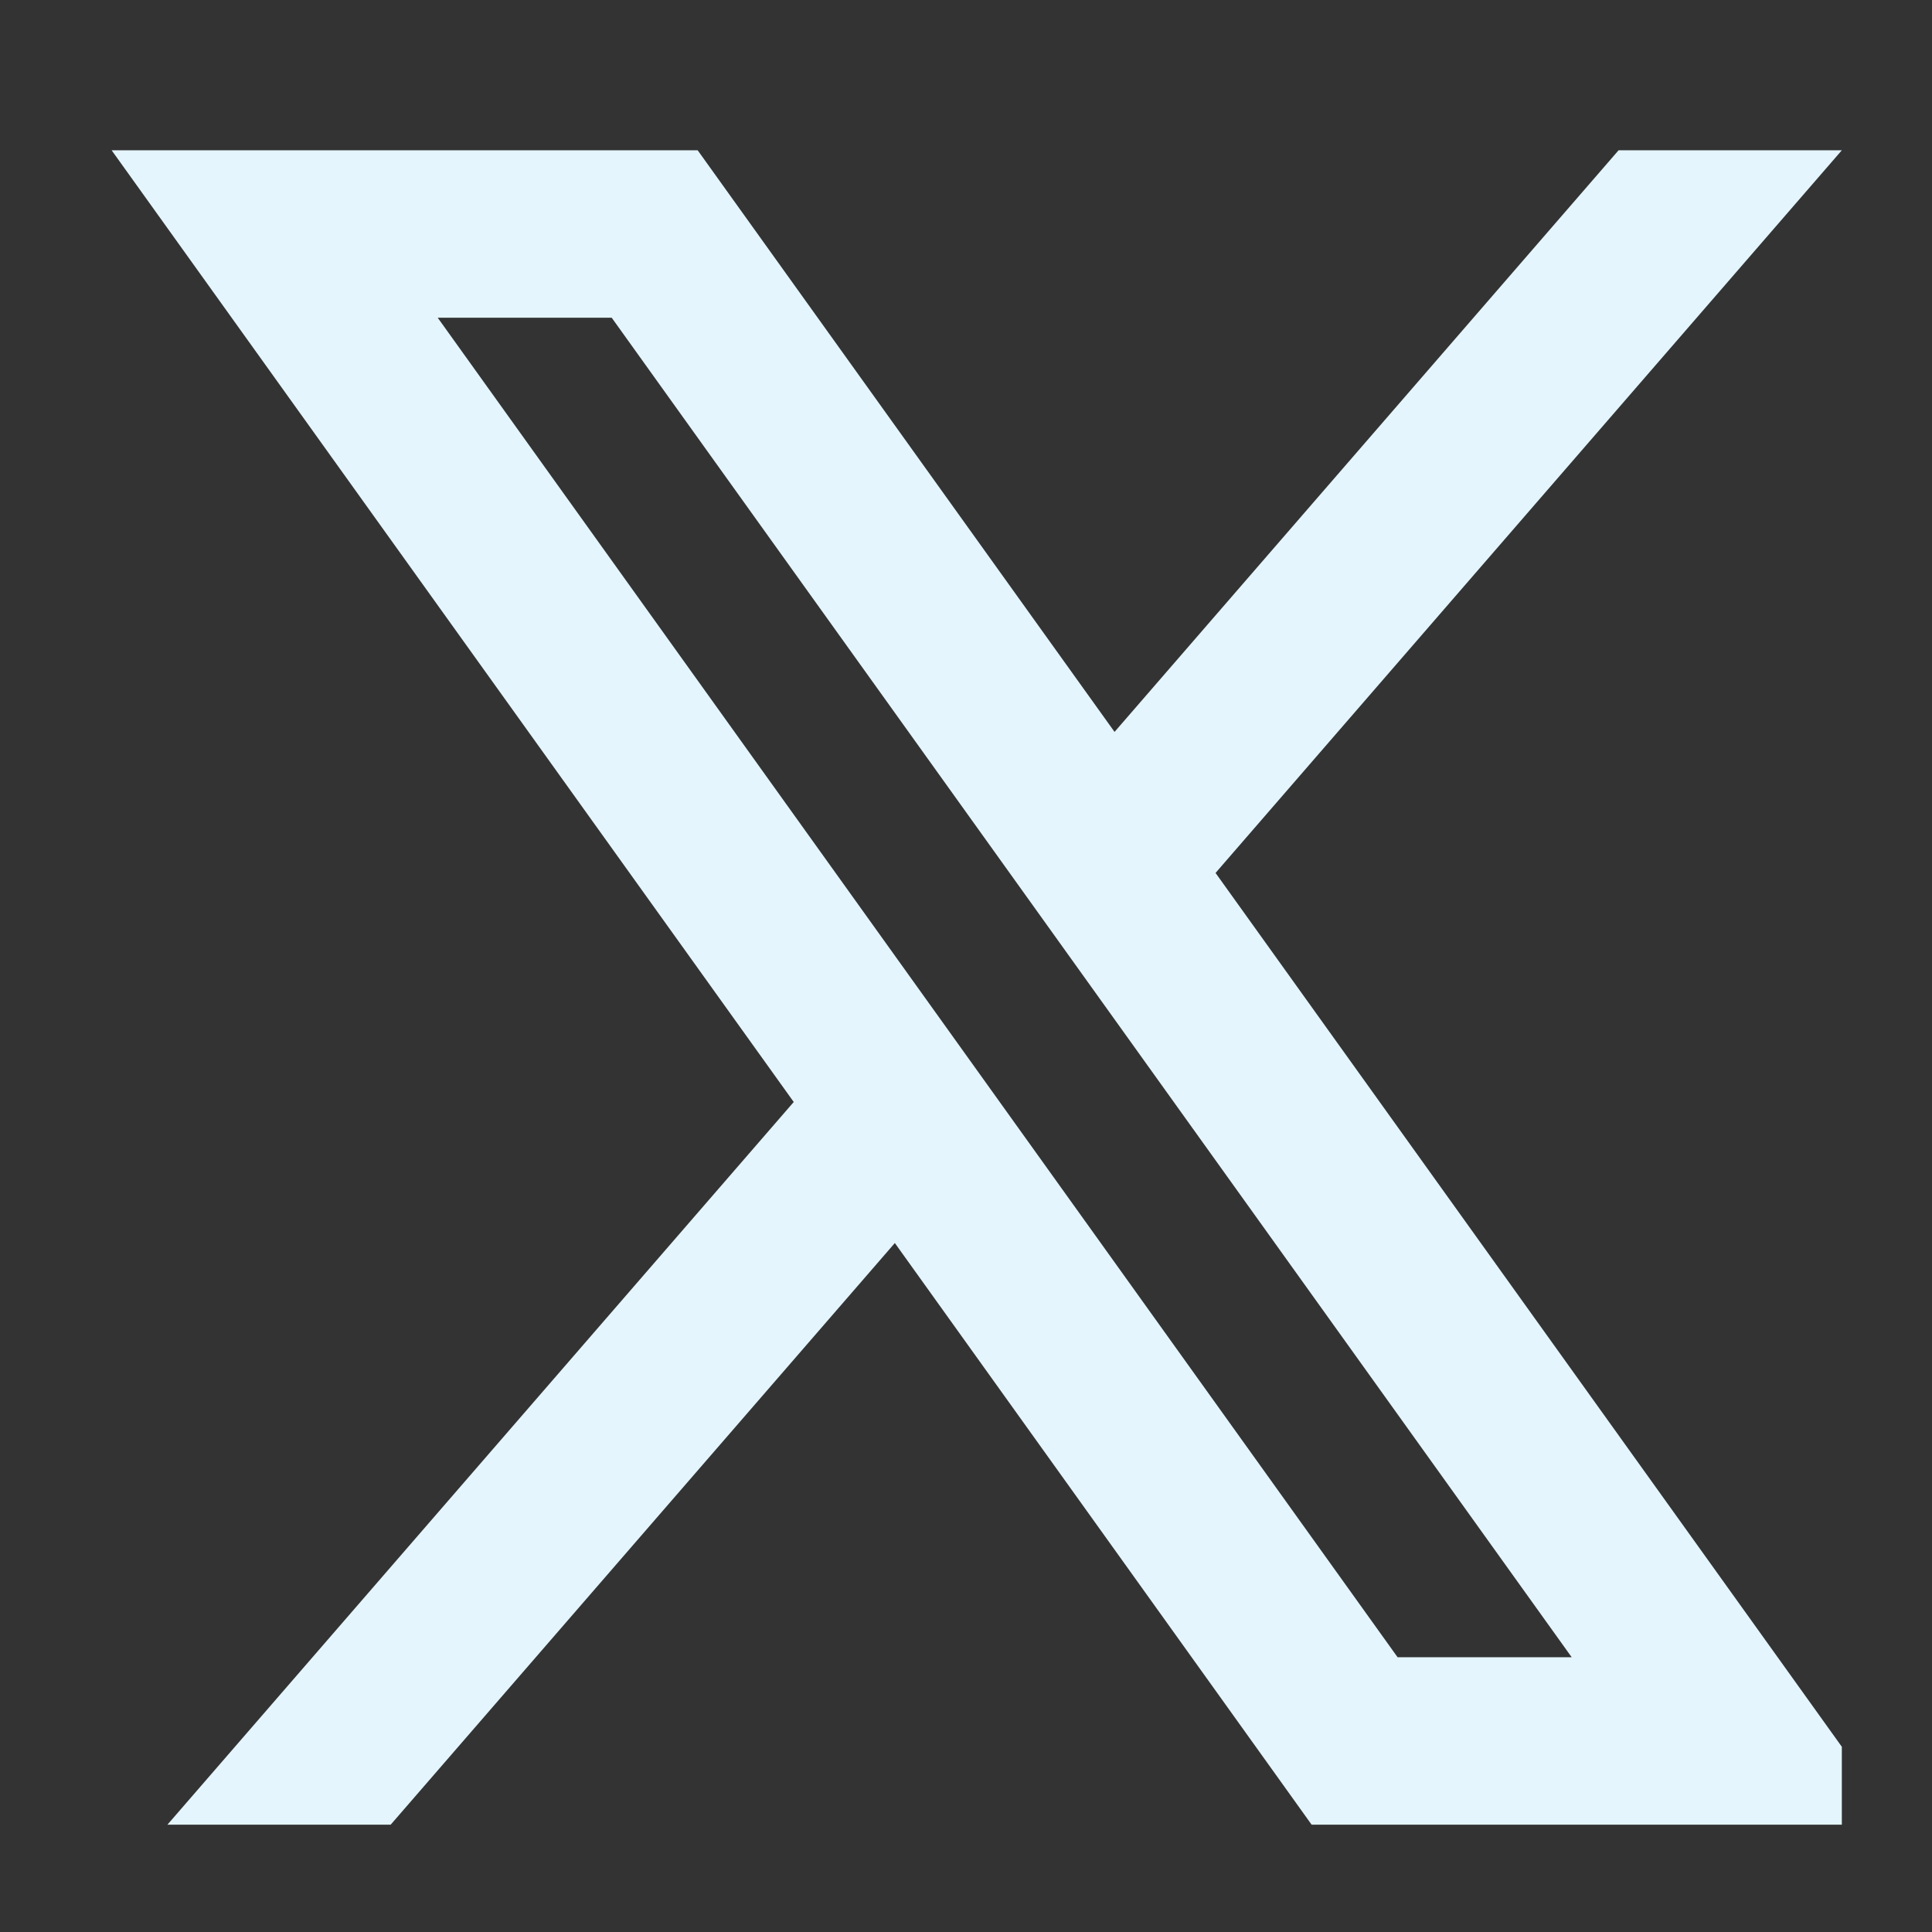 <svg width="18" height="18" viewBox="0 0 18 18" fill="none" xmlns="http://www.w3.org/2000/svg">
<rect x="0" y="0" width="18" height="18" fill="#333333" stroke="none"/>
<g clip-path="url(#clip0_341_7553)">
<path fill-rule="evenodd" clip-rule="evenodd" d="M1.04 1.4H6.5L10.384 6.819L15.08 1.4H17.16L11.325 8.133L17.68 17H12.22L8.337 11.581L3.64 17H1.56L7.395 10.267L1.04 1.4ZM13.021 15.44L4.078 2.96H5.699L14.643 15.44H13.021Z" fill="#E4F5FD"/>
</g>
<defs>
<clipPath id="clip0_341_7553">
<rect width="16.64" height="16.64" fill="white" transform="translate(0.52 0.88)"/>
</clipPath>
</defs>
</svg>
